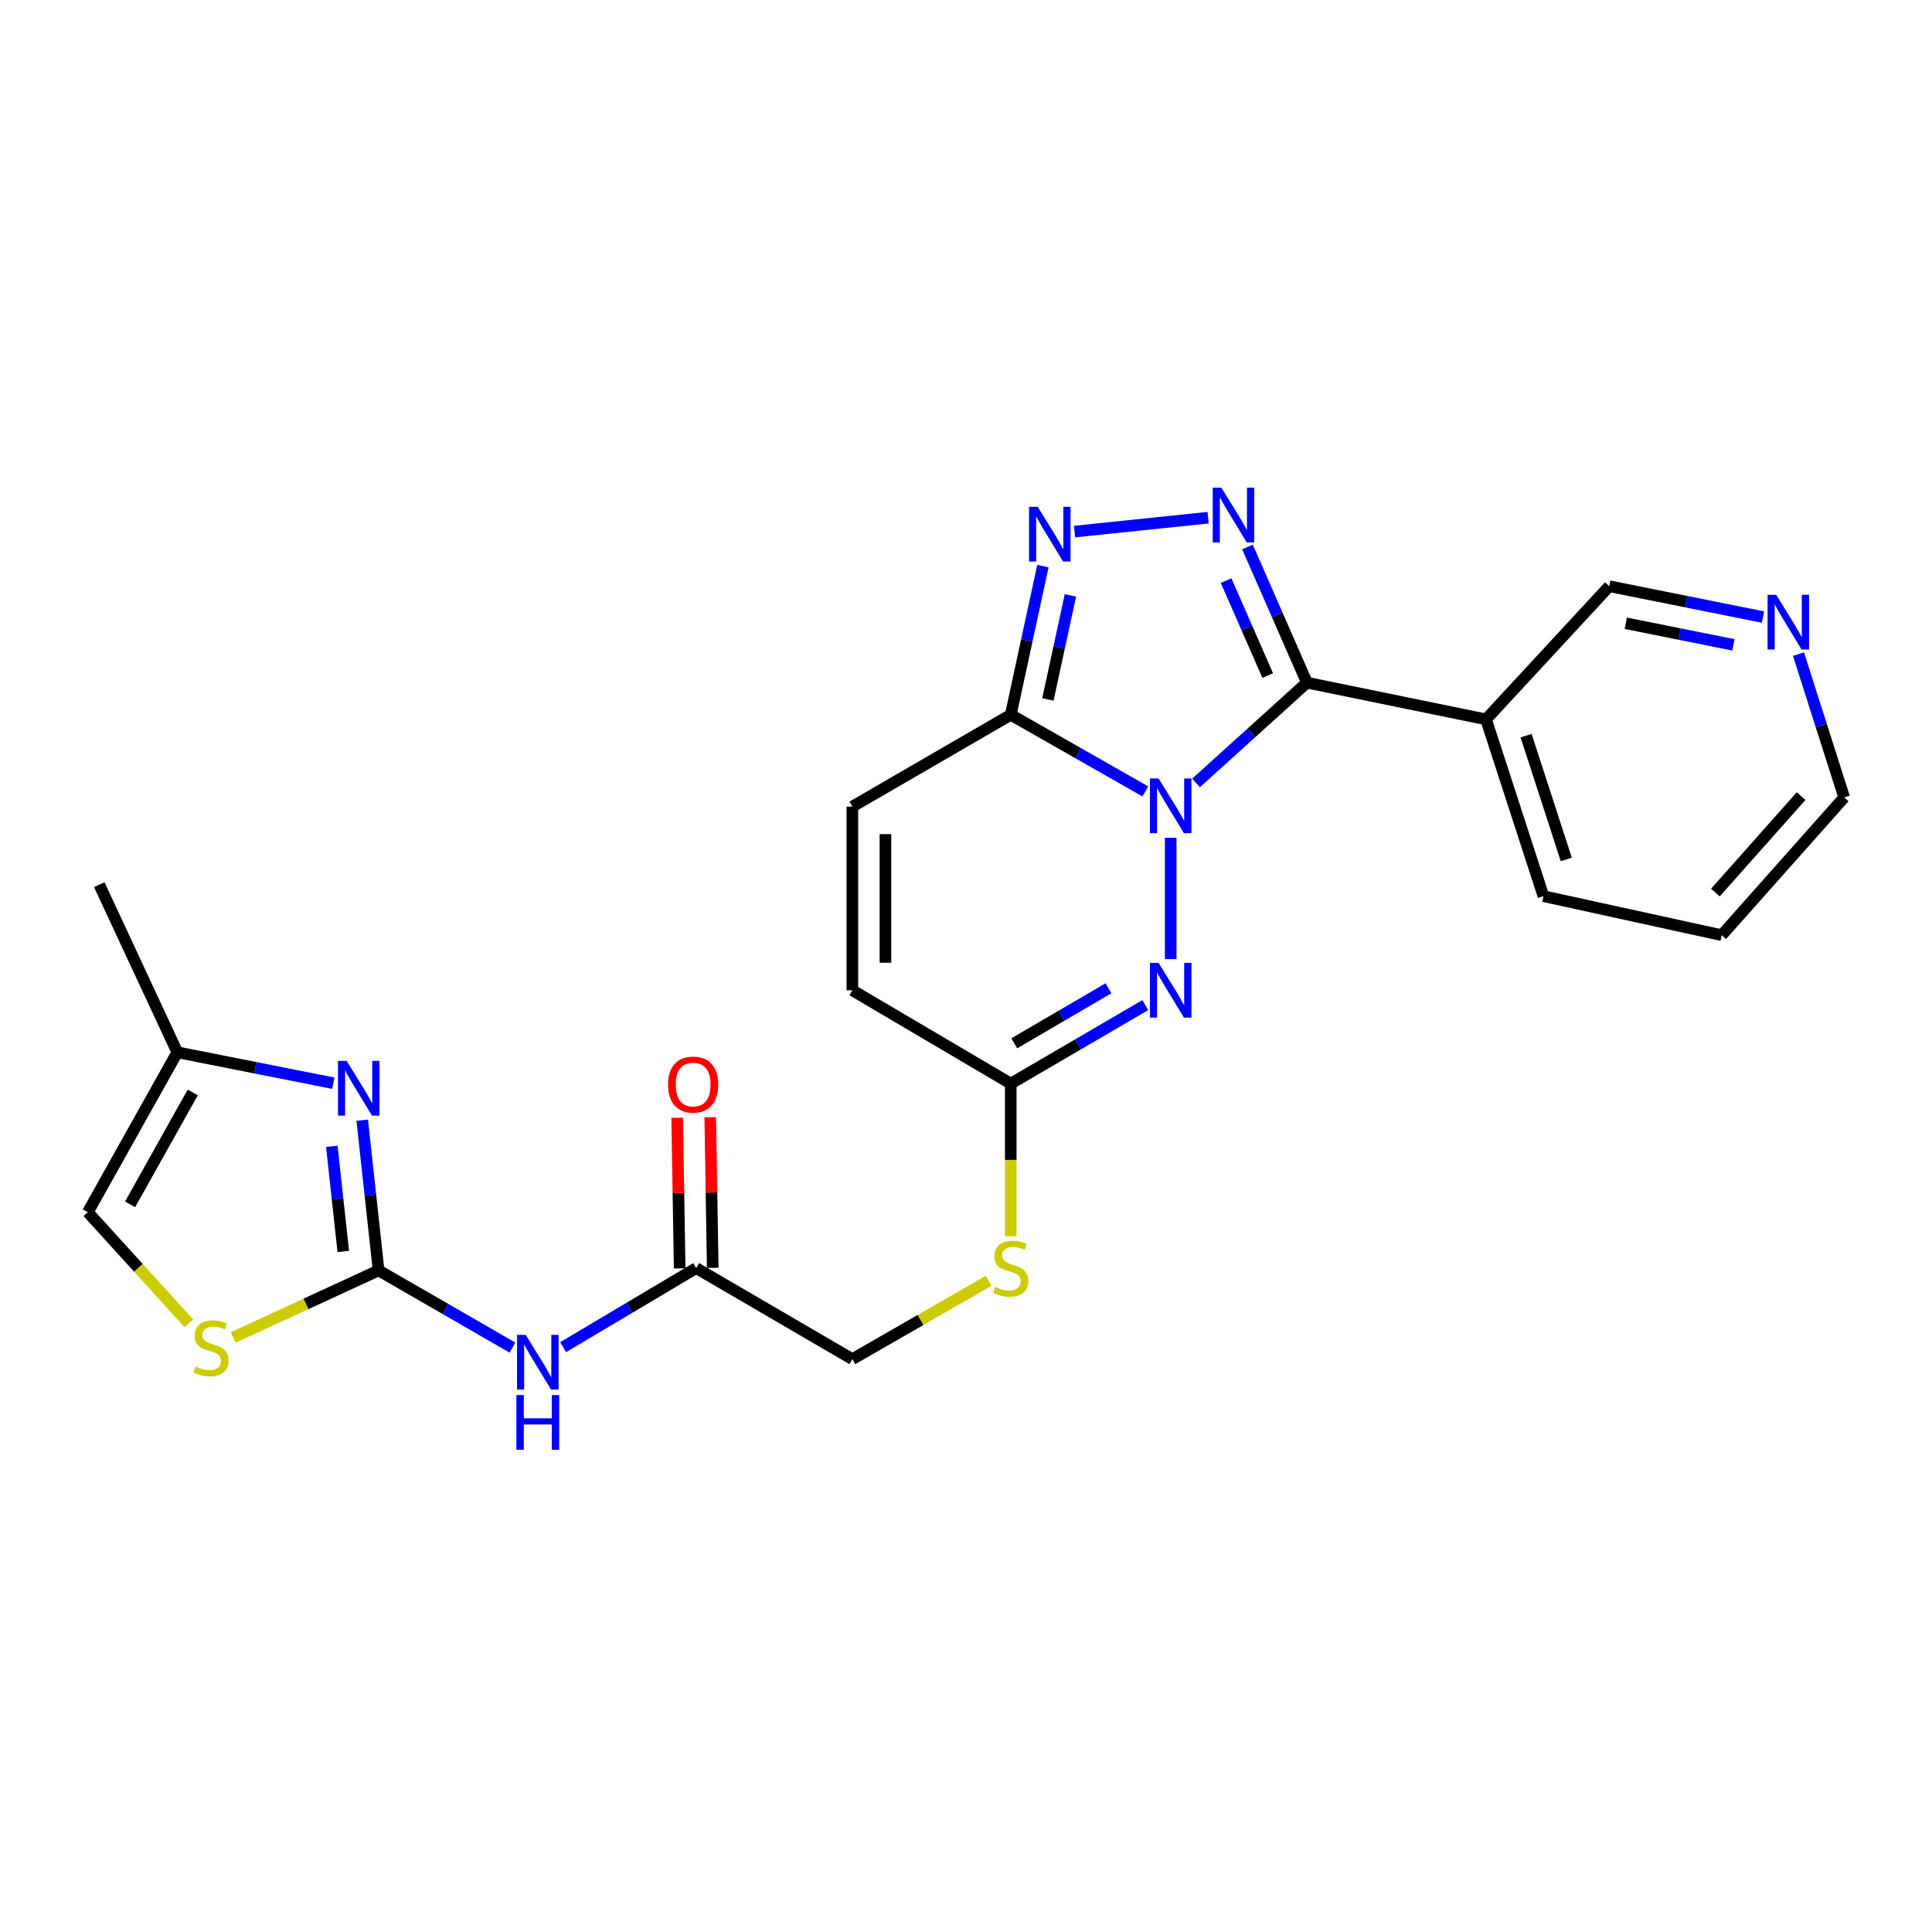 <?xml version='1.0' encoding='iso-8859-1'?>
<svg version='1.1' baseProfile='full'
              xmlns='http://www.w3.org/2000/svg'
                      xmlns:rdkit='http://www.rdkit.org/xml'
                      xmlns:xlink='http://www.w3.org/1999/xlink'
                  xml:space='preserve'
width='1000px' height='1000px' viewBox='0 0 1000 1000'>
<!-- END OF HEADER -->
<rect style='opacity:1.0;fill:#FFFFFF;stroke:none' width='1000' height='1000' x='0' y='0'> </rect>
<path class='bond-0' d='M 619.065,405.241 L 647.766,379.292' style='fill:none;fill-rule:evenodd;stroke:#0000FF;stroke-width:6px;stroke-linecap:butt;stroke-linejoin:miter;stroke-opacity:1' />
<path class='bond-0' d='M 647.766,379.292 L 676.467,353.343' style='fill:none;fill-rule:evenodd;stroke:#000000;stroke-width:6px;stroke-linecap:butt;stroke-linejoin:miter;stroke-opacity:1' />
<path class='bond-2' d='M 592.827,409.63 L 557.995,389.802' style='fill:none;fill-rule:evenodd;stroke:#0000FF;stroke-width:6px;stroke-linecap:butt;stroke-linejoin:miter;stroke-opacity:1' />
<path class='bond-2' d='M 557.995,389.802 L 523.164,369.974' style='fill:none;fill-rule:evenodd;stroke:#000000;stroke-width:6px;stroke-linecap:butt;stroke-linejoin:miter;stroke-opacity:1' />
<path class='bond-3' d='M 605.948,433.647 L 605.948,496.437' style='fill:none;fill-rule:evenodd;stroke:#0000FF;stroke-width:6px;stroke-linecap:butt;stroke-linejoin:miter;stroke-opacity:1' />
<path class='bond-1' d='M 676.467,353.343 L 661.08,318.232' style='fill:none;fill-rule:evenodd;stroke:#000000;stroke-width:6px;stroke-linecap:butt;stroke-linejoin:miter;stroke-opacity:1' />
<path class='bond-1' d='M 661.08,318.232 L 645.693,283.121' style='fill:none;fill-rule:evenodd;stroke:#0000FF;stroke-width:6px;stroke-linecap:butt;stroke-linejoin:miter;stroke-opacity:1' />
<path class='bond-1' d='M 656.174,349.679 L 645.403,325.102' style='fill:none;fill-rule:evenodd;stroke:#000000;stroke-width:6px;stroke-linecap:butt;stroke-linejoin:miter;stroke-opacity:1' />
<path class='bond-1' d='M 645.403,325.102 L 634.632,300.524' style='fill:none;fill-rule:evenodd;stroke:#0000FF;stroke-width:6px;stroke-linecap:butt;stroke-linejoin:miter;stroke-opacity:1' />
<path class='bond-10' d='M 676.467,353.343 L 769.169,372.342' style='fill:none;fill-rule:evenodd;stroke:#000000;stroke-width:6px;stroke-linecap:butt;stroke-linejoin:miter;stroke-opacity:1' />
<path class='bond-25' d='M 625.32,267.957 L 556.179,275.142' style='fill:none;fill-rule:evenodd;stroke:#0000FF;stroke-width:6px;stroke-linecap:butt;stroke-linejoin:miter;stroke-opacity:1' />
<path class='bond-4' d='M 523.164,369.974 L 531.482,331.499' style='fill:none;fill-rule:evenodd;stroke:#000000;stroke-width:6px;stroke-linecap:butt;stroke-linejoin:miter;stroke-opacity:1' />
<path class='bond-4' d='M 531.482,331.499 L 539.801,293.024' style='fill:none;fill-rule:evenodd;stroke:#0000FF;stroke-width:6px;stroke-linecap:butt;stroke-linejoin:miter;stroke-opacity:1' />
<path class='bond-4' d='M 542.389,362.048 L 548.212,335.116' style='fill:none;fill-rule:evenodd;stroke:#000000;stroke-width:6px;stroke-linecap:butt;stroke-linejoin:miter;stroke-opacity:1' />
<path class='bond-4' d='M 548.212,335.116 L 554.035,308.184' style='fill:none;fill-rule:evenodd;stroke:#0000FF;stroke-width:6px;stroke-linecap:butt;stroke-linejoin:miter;stroke-opacity:1' />
<path class='bond-11' d='M 523.164,369.974 L 441.178,417.499' style='fill:none;fill-rule:evenodd;stroke:#000000;stroke-width:6px;stroke-linecap:butt;stroke-linejoin:miter;stroke-opacity:1' />
<path class='bond-8' d='M 592.812,520.238 L 557.988,540.566' style='fill:none;fill-rule:evenodd;stroke:#0000FF;stroke-width:6px;stroke-linecap:butt;stroke-linejoin:miter;stroke-opacity:1' />
<path class='bond-8' d='M 557.988,540.566 L 523.164,560.894' style='fill:none;fill-rule:evenodd;stroke:#000000;stroke-width:6px;stroke-linecap:butt;stroke-linejoin:miter;stroke-opacity:1' />
<path class='bond-8' d='M 573.736,511.554 L 549.359,525.784' style='fill:none;fill-rule:evenodd;stroke:#0000FF;stroke-width:6px;stroke-linecap:butt;stroke-linejoin:miter;stroke-opacity:1' />
<path class='bond-8' d='M 549.359,525.784 L 524.982,540.014' style='fill:none;fill-rule:evenodd;stroke:#000000;stroke-width:6px;stroke-linecap:butt;stroke-linejoin:miter;stroke-opacity:1' />
<path class='bond-5' d='M 195.962,657.562 L 230.605,677.542' style='fill:none;fill-rule:evenodd;stroke:#000000;stroke-width:6px;stroke-linecap:butt;stroke-linejoin:miter;stroke-opacity:1' />
<path class='bond-5' d='M 230.605,677.542 L 265.248,697.521' style='fill:none;fill-rule:evenodd;stroke:#0000FF;stroke-width:6px;stroke-linecap:butt;stroke-linejoin:miter;stroke-opacity:1' />
<path class='bond-6' d='M 195.962,657.562 L 191.723,618.687' style='fill:none;fill-rule:evenodd;stroke:#000000;stroke-width:6px;stroke-linecap:butt;stroke-linejoin:miter;stroke-opacity:1' />
<path class='bond-6' d='M 191.723,618.687 L 187.485,579.812' style='fill:none;fill-rule:evenodd;stroke:#0000FF;stroke-width:6px;stroke-linecap:butt;stroke-linejoin:miter;stroke-opacity:1' />
<path class='bond-6' d='M 177.675,647.754 L 174.708,620.542' style='fill:none;fill-rule:evenodd;stroke:#000000;stroke-width:6px;stroke-linecap:butt;stroke-linejoin:miter;stroke-opacity:1' />
<path class='bond-6' d='M 174.708,620.542 L 171.741,593.329' style='fill:none;fill-rule:evenodd;stroke:#0000FF;stroke-width:6px;stroke-linecap:butt;stroke-linejoin:miter;stroke-opacity:1' />
<path class='bond-9' d='M 195.962,657.562 L 158.33,674.919' style='fill:none;fill-rule:evenodd;stroke:#000000;stroke-width:6px;stroke-linecap:butt;stroke-linejoin:miter;stroke-opacity:1' />
<path class='bond-9' d='M 158.33,674.919 L 120.699,692.276' style='fill:none;fill-rule:evenodd;stroke:#CCCC00;stroke-width:6px;stroke-linecap:butt;stroke-linejoin:miter;stroke-opacity:1' />
<path class='bond-12' d='M 172.549,560.677 L 132.166,552.669' style='fill:none;fill-rule:evenodd;stroke:#0000FF;stroke-width:6px;stroke-linecap:butt;stroke-linejoin:miter;stroke-opacity:1' />
<path class='bond-12' d='M 132.166,552.669 L 91.782,544.662' style='fill:none;fill-rule:evenodd;stroke:#000000;stroke-width:6px;stroke-linecap:butt;stroke-linejoin:miter;stroke-opacity:1' />
<path class='bond-7' d='M 291.49,697.288 L 325.921,676.826' style='fill:none;fill-rule:evenodd;stroke:#0000FF;stroke-width:6px;stroke-linecap:butt;stroke-linejoin:miter;stroke-opacity:1' />
<path class='bond-7' d='M 325.921,676.826 L 360.352,656.363' style='fill:none;fill-rule:evenodd;stroke:#000000;stroke-width:6px;stroke-linecap:butt;stroke-linejoin:miter;stroke-opacity:1' />
<path class='bond-14' d='M 523.164,560.894 L 441.178,512.57' style='fill:none;fill-rule:evenodd;stroke:#000000;stroke-width:6px;stroke-linecap:butt;stroke-linejoin:miter;stroke-opacity:1' />
<path class='bond-16' d='M 523.164,560.894 L 523.164,600.375' style='fill:none;fill-rule:evenodd;stroke:#000000;stroke-width:6px;stroke-linecap:butt;stroke-linejoin:miter;stroke-opacity:1' />
<path class='bond-16' d='M 523.164,600.375 L 523.164,639.857' style='fill:none;fill-rule:evenodd;stroke:#CCCC00;stroke-width:6px;stroke-linecap:butt;stroke-linejoin:miter;stroke-opacity:1' />
<path class='bond-15' d='M 97.781,684.974 L 71.618,656.201' style='fill:none;fill-rule:evenodd;stroke:#CCCC00;stroke-width:6px;stroke-linecap:butt;stroke-linejoin:miter;stroke-opacity:1' />
<path class='bond-15' d='M 71.618,656.201 L 45.455,627.428' style='fill:none;fill-rule:evenodd;stroke:#000000;stroke-width:6px;stroke-linecap:butt;stroke-linejoin:miter;stroke-opacity:1' />
<path class='bond-20' d='M 769.169,372.342 L 832.945,303.421' style='fill:none;fill-rule:evenodd;stroke:#000000;stroke-width:6px;stroke-linecap:butt;stroke-linejoin:miter;stroke-opacity:1' />
<path class='bond-21' d='M 769.169,372.342 L 798.884,463.855' style='fill:none;fill-rule:evenodd;stroke:#000000;stroke-width:6px;stroke-linecap:butt;stroke-linejoin:miter;stroke-opacity:1' />
<path class='bond-21' d='M 789.906,380.783 L 810.706,444.842' style='fill:none;fill-rule:evenodd;stroke:#000000;stroke-width:6px;stroke-linecap:butt;stroke-linejoin:miter;stroke-opacity:1' />
<path class='bond-26' d='M 441.178,417.499 L 441.178,512.57' style='fill:none;fill-rule:evenodd;stroke:#000000;stroke-width:6px;stroke-linecap:butt;stroke-linejoin:miter;stroke-opacity:1' />
<path class='bond-26' d='M 458.294,431.76 L 458.294,498.309' style='fill:none;fill-rule:evenodd;stroke:#000000;stroke-width:6px;stroke-linecap:butt;stroke-linejoin:miter;stroke-opacity:1' />
<path class='bond-22' d='M 91.782,544.662 L 51.388,457.912' style='fill:none;fill-rule:evenodd;stroke:#000000;stroke-width:6px;stroke-linecap:butt;stroke-linejoin:miter;stroke-opacity:1' />
<path class='bond-28' d='M 91.782,544.662 L 45.455,627.428' style='fill:none;fill-rule:evenodd;stroke:#000000;stroke-width:6px;stroke-linecap:butt;stroke-linejoin:miter;stroke-opacity:1' />
<path class='bond-28' d='M 99.768,565.437 L 67.339,623.373' style='fill:none;fill-rule:evenodd;stroke:#000000;stroke-width:6px;stroke-linecap:butt;stroke-linejoin:miter;stroke-opacity:1' />
<path class='bond-13' d='M 360.352,656.363 L 441.178,703.499' style='fill:none;fill-rule:evenodd;stroke:#000000;stroke-width:6px;stroke-linecap:butt;stroke-linejoin:miter;stroke-opacity:1' />
<path class='bond-18' d='M 368.909,656.221 L 368.262,617.255' style='fill:none;fill-rule:evenodd;stroke:#000000;stroke-width:6px;stroke-linecap:butt;stroke-linejoin:miter;stroke-opacity:1' />
<path class='bond-18' d='M 368.262,617.255 L 367.615,578.288' style='fill:none;fill-rule:evenodd;stroke:#FF0000;stroke-width:6px;stroke-linecap:butt;stroke-linejoin:miter;stroke-opacity:1' />
<path class='bond-18' d='M 351.795,656.506 L 351.148,617.539' style='fill:none;fill-rule:evenodd;stroke:#000000;stroke-width:6px;stroke-linecap:butt;stroke-linejoin:miter;stroke-opacity:1' />
<path class='bond-18' d='M 351.148,617.539 L 350.501,578.572' style='fill:none;fill-rule:evenodd;stroke:#FF0000;stroke-width:6px;stroke-linecap:butt;stroke-linejoin:miter;stroke-opacity:1' />
<path class='bond-19' d='M 511.719,662.943 L 476.449,683.221' style='fill:none;fill-rule:evenodd;stroke:#CCCC00;stroke-width:6px;stroke-linecap:butt;stroke-linejoin:miter;stroke-opacity:1' />
<path class='bond-19' d='M 476.449,683.221 L 441.178,703.499' style='fill:none;fill-rule:evenodd;stroke:#000000;stroke-width:6px;stroke-linecap:butt;stroke-linejoin:miter;stroke-opacity:1' />
<path class='bond-17' d='M 912.525,319.399 L 872.735,311.41' style='fill:none;fill-rule:evenodd;stroke:#0000FF;stroke-width:6px;stroke-linecap:butt;stroke-linejoin:miter;stroke-opacity:1' />
<path class='bond-17' d='M 872.735,311.41 L 832.945,303.421' style='fill:none;fill-rule:evenodd;stroke:#000000;stroke-width:6px;stroke-linecap:butt;stroke-linejoin:miter;stroke-opacity:1' />
<path class='bond-17' d='M 897.219,333.783 L 869.366,328.191' style='fill:none;fill-rule:evenodd;stroke:#0000FF;stroke-width:6px;stroke-linecap:butt;stroke-linejoin:miter;stroke-opacity:1' />
<path class='bond-17' d='M 869.366,328.191 L 841.513,322.599' style='fill:none;fill-rule:evenodd;stroke:#000000;stroke-width:6px;stroke-linecap:butt;stroke-linejoin:miter;stroke-opacity:1' />
<path class='bond-27' d='M 930.901,338.57 L 942.723,375.658' style='fill:none;fill-rule:evenodd;stroke:#0000FF;stroke-width:6px;stroke-linecap:butt;stroke-linejoin:miter;stroke-opacity:1' />
<path class='bond-27' d='M 942.723,375.658 L 954.545,412.745' style='fill:none;fill-rule:evenodd;stroke:#000000;stroke-width:6px;stroke-linecap:butt;stroke-linejoin:miter;stroke-opacity:1' />
<path class='bond-24' d='M 798.884,463.855 L 891.168,484.052' style='fill:none;fill-rule:evenodd;stroke:#000000;stroke-width:6px;stroke-linecap:butt;stroke-linejoin:miter;stroke-opacity:1' />
<path class='bond-23' d='M 954.545,412.745 L 891.168,484.052' style='fill:none;fill-rule:evenodd;stroke:#000000;stroke-width:6px;stroke-linecap:butt;stroke-linejoin:miter;stroke-opacity:1' />
<path class='bond-23' d='M 932.246,412.07 L 887.882,461.986' style='fill:none;fill-rule:evenodd;stroke:#000000;stroke-width:6px;stroke-linecap:butt;stroke-linejoin:miter;stroke-opacity:1' />
<path  class='atom-0' d='M 599.688 402.94
L 608.968 417.94
Q 609.888 419.42, 611.368 422.1
Q 612.848 424.78, 612.928 424.94
L 612.928 402.94
L 616.688 402.94
L 616.688 431.26
L 612.808 431.26
L 602.848 414.86
Q 601.688 412.94, 600.448 410.74
Q 599.248 408.54, 598.888 407.86
L 598.888 431.26
L 595.208 431.26
L 595.208 402.94
L 599.688 402.94
' fill='#0000FF'/>
<path  class='atom-2' d='M 632.19 252.433
L 641.47 267.433
Q 642.39 268.913, 643.87 271.593
Q 645.35 274.273, 645.43 274.433
L 645.43 252.433
L 649.19 252.433
L 649.19 280.753
L 645.31 280.753
L 635.35 264.353
Q 634.19 262.433, 632.95 260.233
Q 631.75 258.033, 631.39 257.353
L 631.39 280.753
L 627.71 280.753
L 627.71 252.433
L 632.19 252.433
' fill='#0000FF'/>
<path  class='atom-4' d='M 599.688 498.41
L 608.968 513.41
Q 609.888 514.89, 611.368 517.57
Q 612.848 520.25, 612.928 520.41
L 612.928 498.41
L 616.688 498.41
L 616.688 526.73
L 612.808 526.73
L 602.848 510.33
Q 601.688 508.41, 600.448 506.21
Q 599.248 504.01, 598.888 503.33
L 598.888 526.73
L 595.208 526.73
L 595.208 498.41
L 599.688 498.41
' fill='#0000FF'/>
<path  class='atom-5' d='M 537.12 262.313
L 546.4 277.313
Q 547.32 278.793, 548.8 281.473
Q 550.28 284.153, 550.36 284.313
L 550.36 262.313
L 554.12 262.313
L 554.12 290.633
L 550.24 290.633
L 540.28 274.233
Q 539.12 272.313, 537.88 270.113
Q 536.68 267.913, 536.32 267.233
L 536.32 290.633
L 532.64 290.633
L 532.64 262.313
L 537.12 262.313
' fill='#0000FF'/>
<path  class='atom-7' d='M 179.423 549.121
L 188.703 564.121
Q 189.623 565.601, 191.103 568.281
Q 192.583 570.961, 192.663 571.121
L 192.663 549.121
L 196.423 549.121
L 196.423 577.441
L 192.543 577.441
L 182.583 561.041
Q 181.423 559.121, 180.183 556.921
Q 178.983 554.721, 178.623 554.041
L 178.623 577.441
L 174.943 577.441
L 174.943 549.121
L 179.423 549.121
' fill='#0000FF'/>
<path  class='atom-8' d='M 272.106 690.927
L 281.386 705.927
Q 282.306 707.407, 283.786 710.087
Q 285.266 712.767, 285.346 712.927
L 285.346 690.927
L 289.106 690.927
L 289.106 719.247
L 285.226 719.247
L 275.266 702.847
Q 274.106 700.927, 272.866 698.727
Q 271.666 696.527, 271.306 695.847
L 271.306 719.247
L 267.626 719.247
L 267.626 690.927
L 272.106 690.927
' fill='#0000FF'/>
<path  class='atom-8' d='M 267.286 722.079
L 271.126 722.079
L 271.126 734.119
L 285.606 734.119
L 285.606 722.079
L 289.446 722.079
L 289.446 750.399
L 285.606 750.399
L 285.606 737.319
L 271.126 737.319
L 271.126 750.399
L 267.286 750.399
L 267.286 722.079
' fill='#0000FF'/>
<path  class='atom-10' d='M 101.231 707.286
Q 101.551 707.406, 102.871 707.966
Q 104.191 708.526, 105.631 708.886
Q 107.111 709.206, 108.551 709.206
Q 111.231 709.206, 112.791 707.926
Q 114.351 706.606, 114.351 704.326
Q 114.351 702.766, 113.551 701.806
Q 112.791 700.846, 111.591 700.326
Q 110.391 699.806, 108.391 699.206
Q 105.871 698.446, 104.351 697.726
Q 102.871 697.006, 101.791 695.486
Q 100.751 693.966, 100.751 691.406
Q 100.751 687.846, 103.151 685.646
Q 105.591 683.446, 110.391 683.446
Q 113.671 683.446, 117.391 685.006
L 116.471 688.086
Q 113.071 686.686, 110.511 686.686
Q 107.751 686.686, 106.231 687.846
Q 104.711 688.966, 104.751 690.926
Q 104.751 692.446, 105.511 693.366
Q 106.311 694.286, 107.431 694.806
Q 108.591 695.326, 110.511 695.926
Q 113.071 696.726, 114.591 697.526
Q 116.111 698.326, 117.191 699.966
Q 118.311 701.566, 118.311 704.326
Q 118.311 708.246, 115.671 710.366
Q 113.071 712.446, 108.711 712.446
Q 106.191 712.446, 104.271 711.886
Q 102.391 711.366, 100.151 710.446
L 101.231 707.286
' fill='#CCCC00'/>
<path  class='atom-17' d='M 515.164 666.083
Q 515.484 666.203, 516.804 666.763
Q 518.124 667.323, 519.564 667.683
Q 521.044 668.003, 522.484 668.003
Q 525.164 668.003, 526.724 666.723
Q 528.284 665.403, 528.284 663.123
Q 528.284 661.563, 527.484 660.603
Q 526.724 659.643, 525.524 659.123
Q 524.324 658.603, 522.324 658.003
Q 519.804 657.243, 518.284 656.523
Q 516.804 655.803, 515.724 654.283
Q 514.684 652.763, 514.684 650.203
Q 514.684 646.643, 517.084 644.443
Q 519.524 642.243, 524.324 642.243
Q 527.604 642.243, 531.324 643.803
L 530.404 646.883
Q 527.004 645.483, 524.444 645.483
Q 521.684 645.483, 520.164 646.643
Q 518.644 647.763, 518.684 649.723
Q 518.684 651.243, 519.444 652.163
Q 520.244 653.083, 521.364 653.603
Q 522.524 654.123, 524.444 654.723
Q 527.004 655.523, 528.524 656.323
Q 530.044 657.123, 531.124 658.763
Q 532.244 660.363, 532.244 663.123
Q 532.244 667.043, 529.604 669.163
Q 527.004 671.243, 522.644 671.243
Q 520.124 671.243, 518.204 670.683
Q 516.324 670.163, 514.084 669.243
L 515.164 666.083
' fill='#CCCC00'/>
<path  class='atom-18' d='M 919.369 307.87
L 928.649 322.87
Q 929.569 324.35, 931.049 327.03
Q 932.529 329.71, 932.609 329.87
L 932.609 307.87
L 936.369 307.87
L 936.369 336.19
L 932.489 336.19
L 922.529 319.79
Q 921.369 317.87, 920.129 315.67
Q 918.929 313.47, 918.569 312.79
L 918.569 336.19
L 914.889 336.19
L 914.889 307.87
L 919.369 307.87
' fill='#0000FF'/>
<path  class='atom-19' d='M 345.774 561.373
Q 345.774 554.573, 349.134 550.773
Q 352.494 546.973, 358.774 546.973
Q 365.054 546.973, 368.414 550.773
Q 371.774 554.573, 371.774 561.373
Q 371.774 568.253, 368.374 572.173
Q 364.974 576.053, 358.774 576.053
Q 352.534 576.053, 349.134 572.173
Q 345.774 568.293, 345.774 561.373
M 358.774 572.853
Q 363.094 572.853, 365.414 569.973
Q 367.774 567.053, 367.774 561.373
Q 367.774 555.813, 365.414 553.013
Q 363.094 550.173, 358.774 550.173
Q 354.454 550.173, 352.094 552.973
Q 349.774 555.773, 349.774 561.373
Q 349.774 567.093, 352.094 569.973
Q 354.454 572.853, 358.774 572.853
' fill='#FF0000'/>
</svg>
